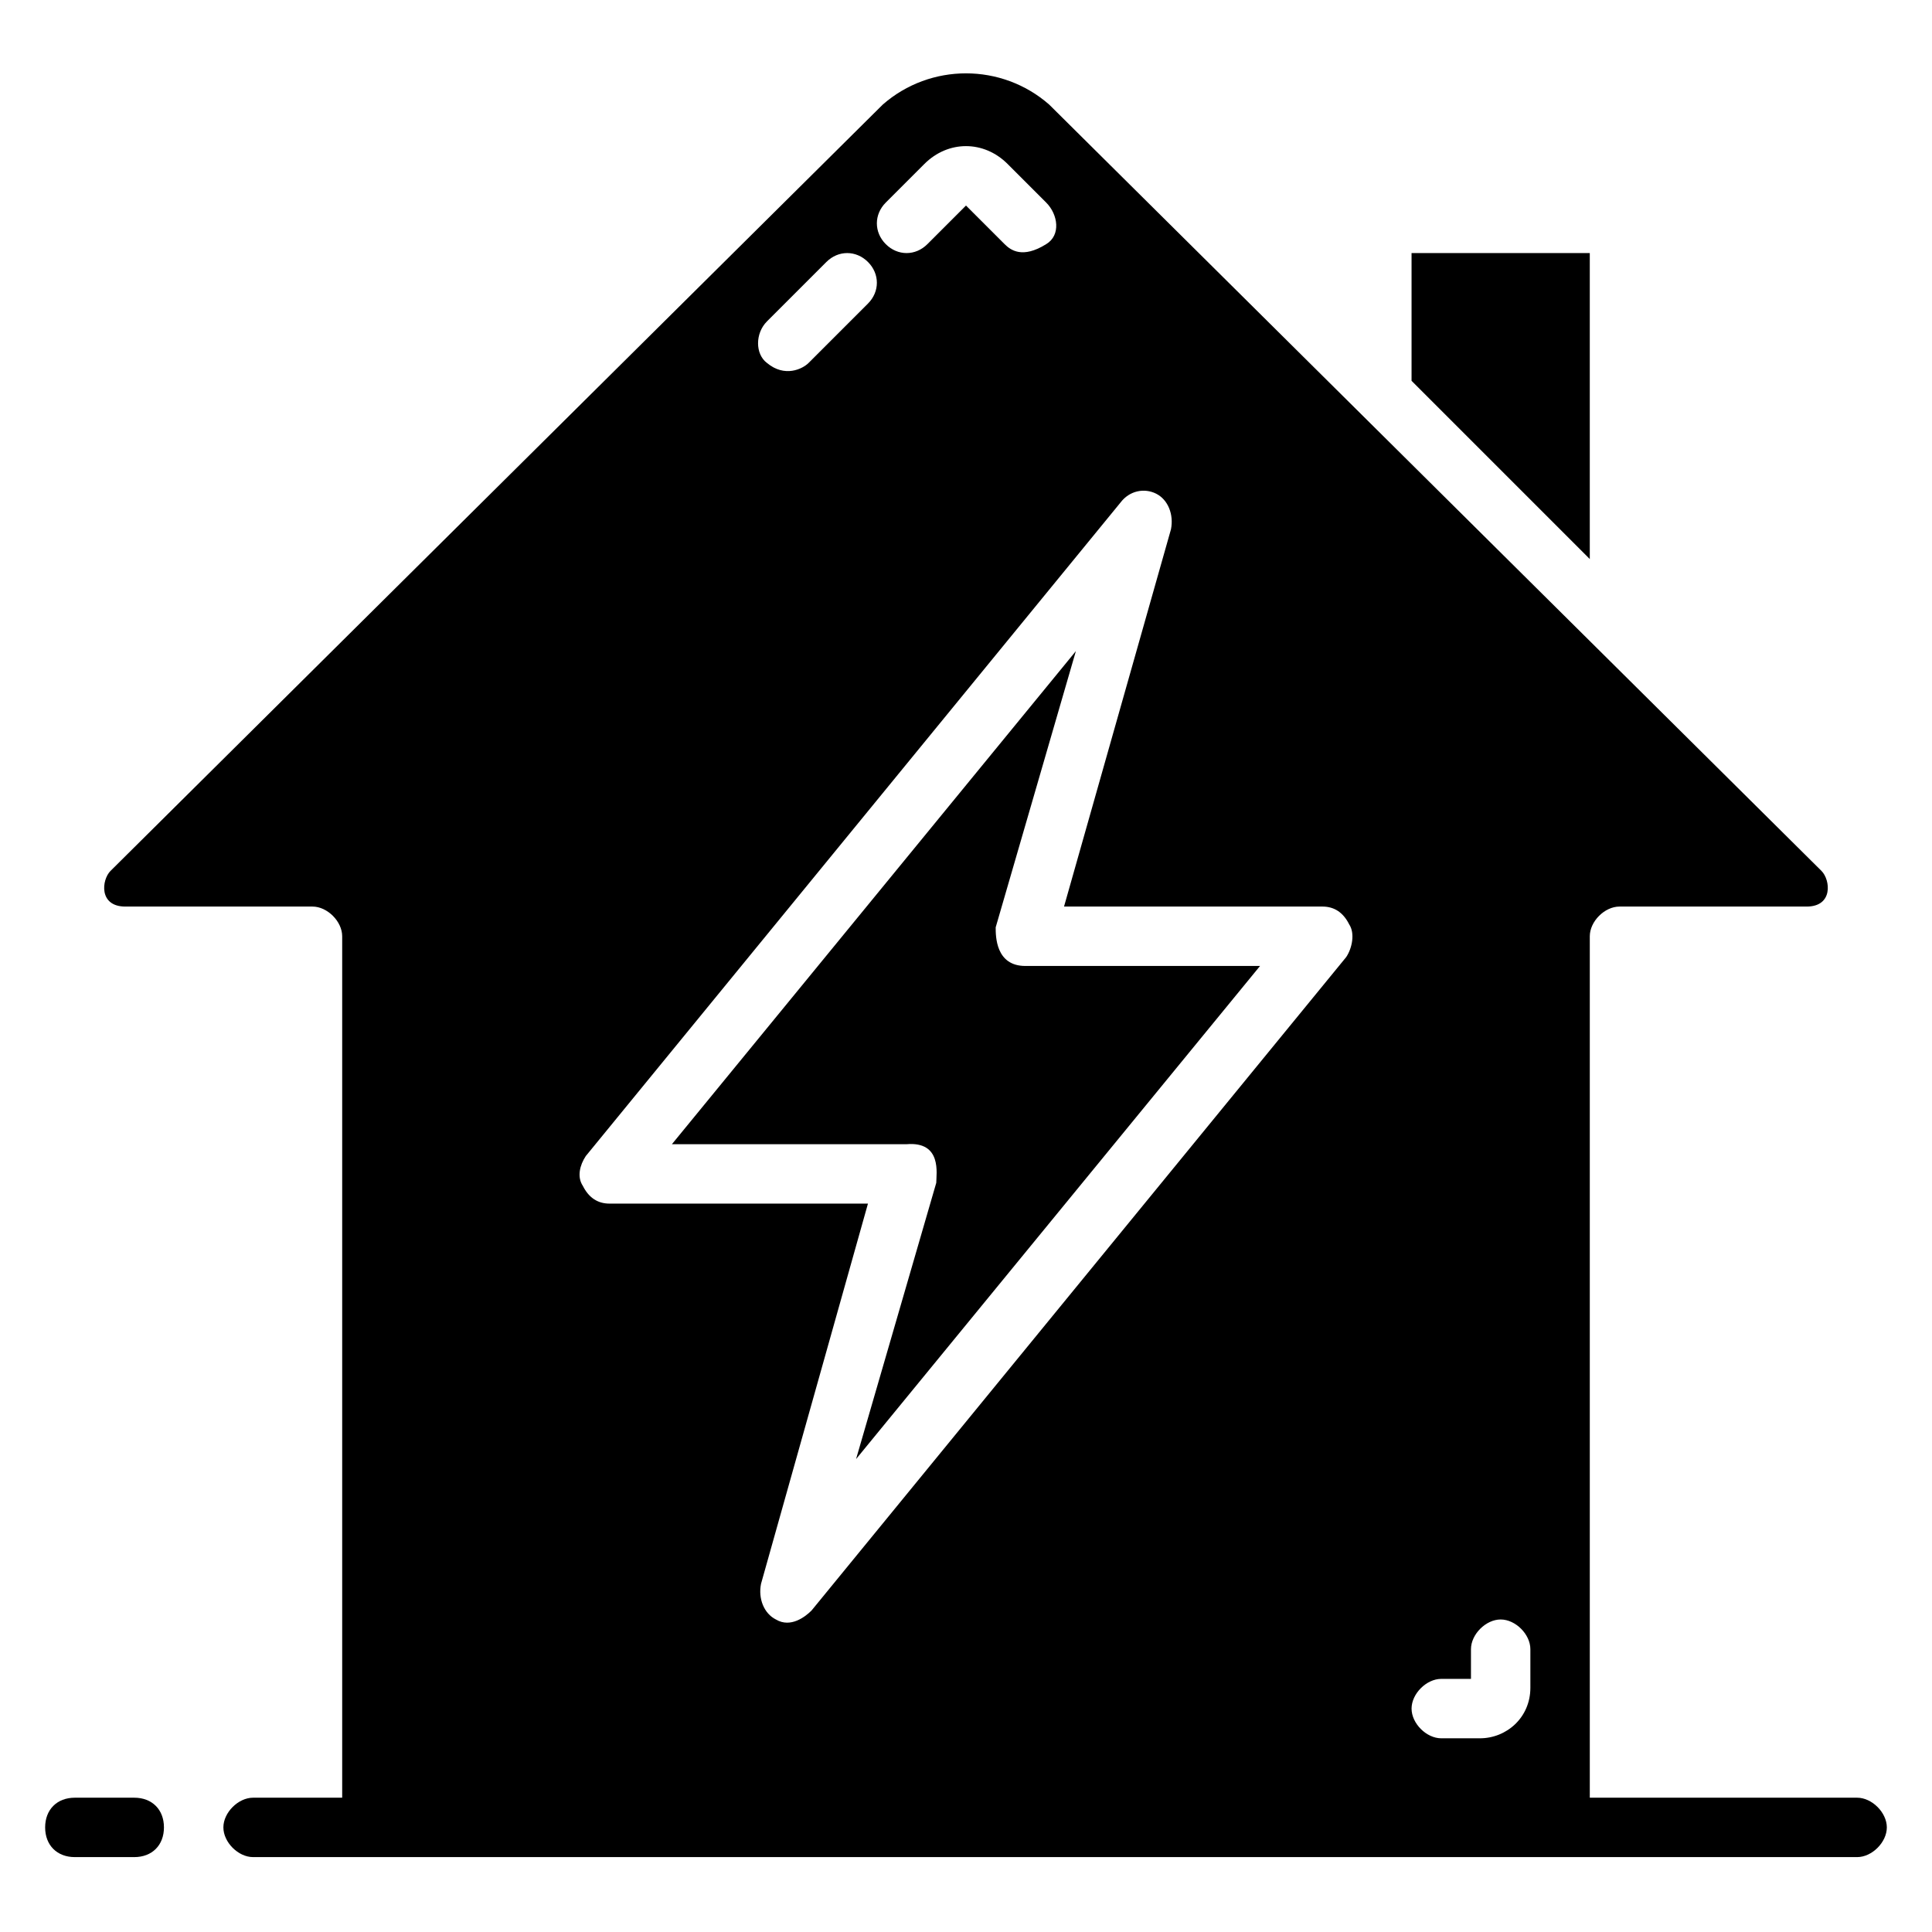 <?xml version="1.0" encoding="UTF-8"?>
<!-- Uploaded to: SVG Repo, www.svgrepo.com, Generator: SVG Repo Mixer Tools -->
<svg fill="#000000" width="800px" height="800px" version="1.1" viewBox="144 144 512 512" xmlns="http://www.w3.org/2000/svg">
 <g>
  <path d="m636.16 620.41h-70.848v-228.29c0-3.938 3.938-7.871 7.871-7.871h49.594c7.086 0 6.297-7.086 3.938-9.445l-204.68-203.1c-12.594-11.02-31.488-11.02-44.082 0l-204.67 203.1c-2.363 2.359-3.148 9.445 3.934 9.445h49.594c3.938 0 7.871 3.938 7.871 7.871v228.29h-23.613c-3.938 0-7.871 3.938-7.871 7.871 0 3.938 3.938 7.871 7.871 7.871h425.09c3.938 0 7.871-3.938 7.871-7.871s-3.938-7.871-7.871-7.871zm-110.21-31.488h7.871v-7.871c0-3.938 3.938-7.871 7.871-7.871 3.938 0 7.871 3.938 7.871 7.871v10.234c0 7.871-6.297 13.383-13.383 13.383h-10.23c-3.938 0-7.871-3.938-7.871-7.871 0-3.938 3.938-7.875 7.871-7.875zm-147.21-391.24 10.234-10.234c6.297-6.297 15.742-6.297 22.043 0l10.234 10.234c3.148 3.148 3.938 8.66 0 11.02-6.297 3.938-9.445 1.574-11.02 0l-10.234-10.23-10.234 10.234c-3.148 3.148-7.871 3.148-11.02 0-3.152-3.152-3.152-7.875-0.004-11.023zm-31.484 31.488 15.742-15.742c3.148-3.148 7.871-3.148 11.02 0 3.148 3.148 3.148 7.871 0 11.02l-15.742 15.742c-1.574 1.574-6.297 3.938-11.02 0-3.152-2.359-3.152-7.871 0-11.02zm-48.02 221.2 141.7-173.18c2.363-3.148 6.297-3.938 9.445-2.363 3.148 1.574 4.723 5.512 3.938 9.445l-28.34 99.977h68.484c3.148 0 5.512 1.574 7.086 4.723 1.574 2.363 0.789 6.297-0.789 8.66l-141.7 173.18c-1.574 1.574-5.512 4.723-9.445 2.363-3.148-1.574-4.723-5.512-3.938-9.445l28.34-100.76h-68.484c-3.148 0-5.512-1.574-7.086-4.723-1.574-2.363-0.785-5.512 0.789-7.875z"/>
  <path d="m565.31 292.15v-81.082h-47.234v33.848z"/>
  <path d="m179.58 620.41h-15.746c-4.723 0-7.871 3.148-7.871 7.871s3.148 7.871 7.871 7.871h15.742c4.723 0 7.871-3.148 7.871-7.871 0.004-4.723-3.144-7.871-7.867-7.871z"/>
  <path d="m392.12 457.46-21.254 73.211 107.06-130.68h-62.188c-7.871 0-7.871-7.871-7.871-10.234l21.254-73.211-107.06 130.68h62.188c9.445-0.785 7.871 7.871 7.871 10.234z"/>
 </g>
</svg>